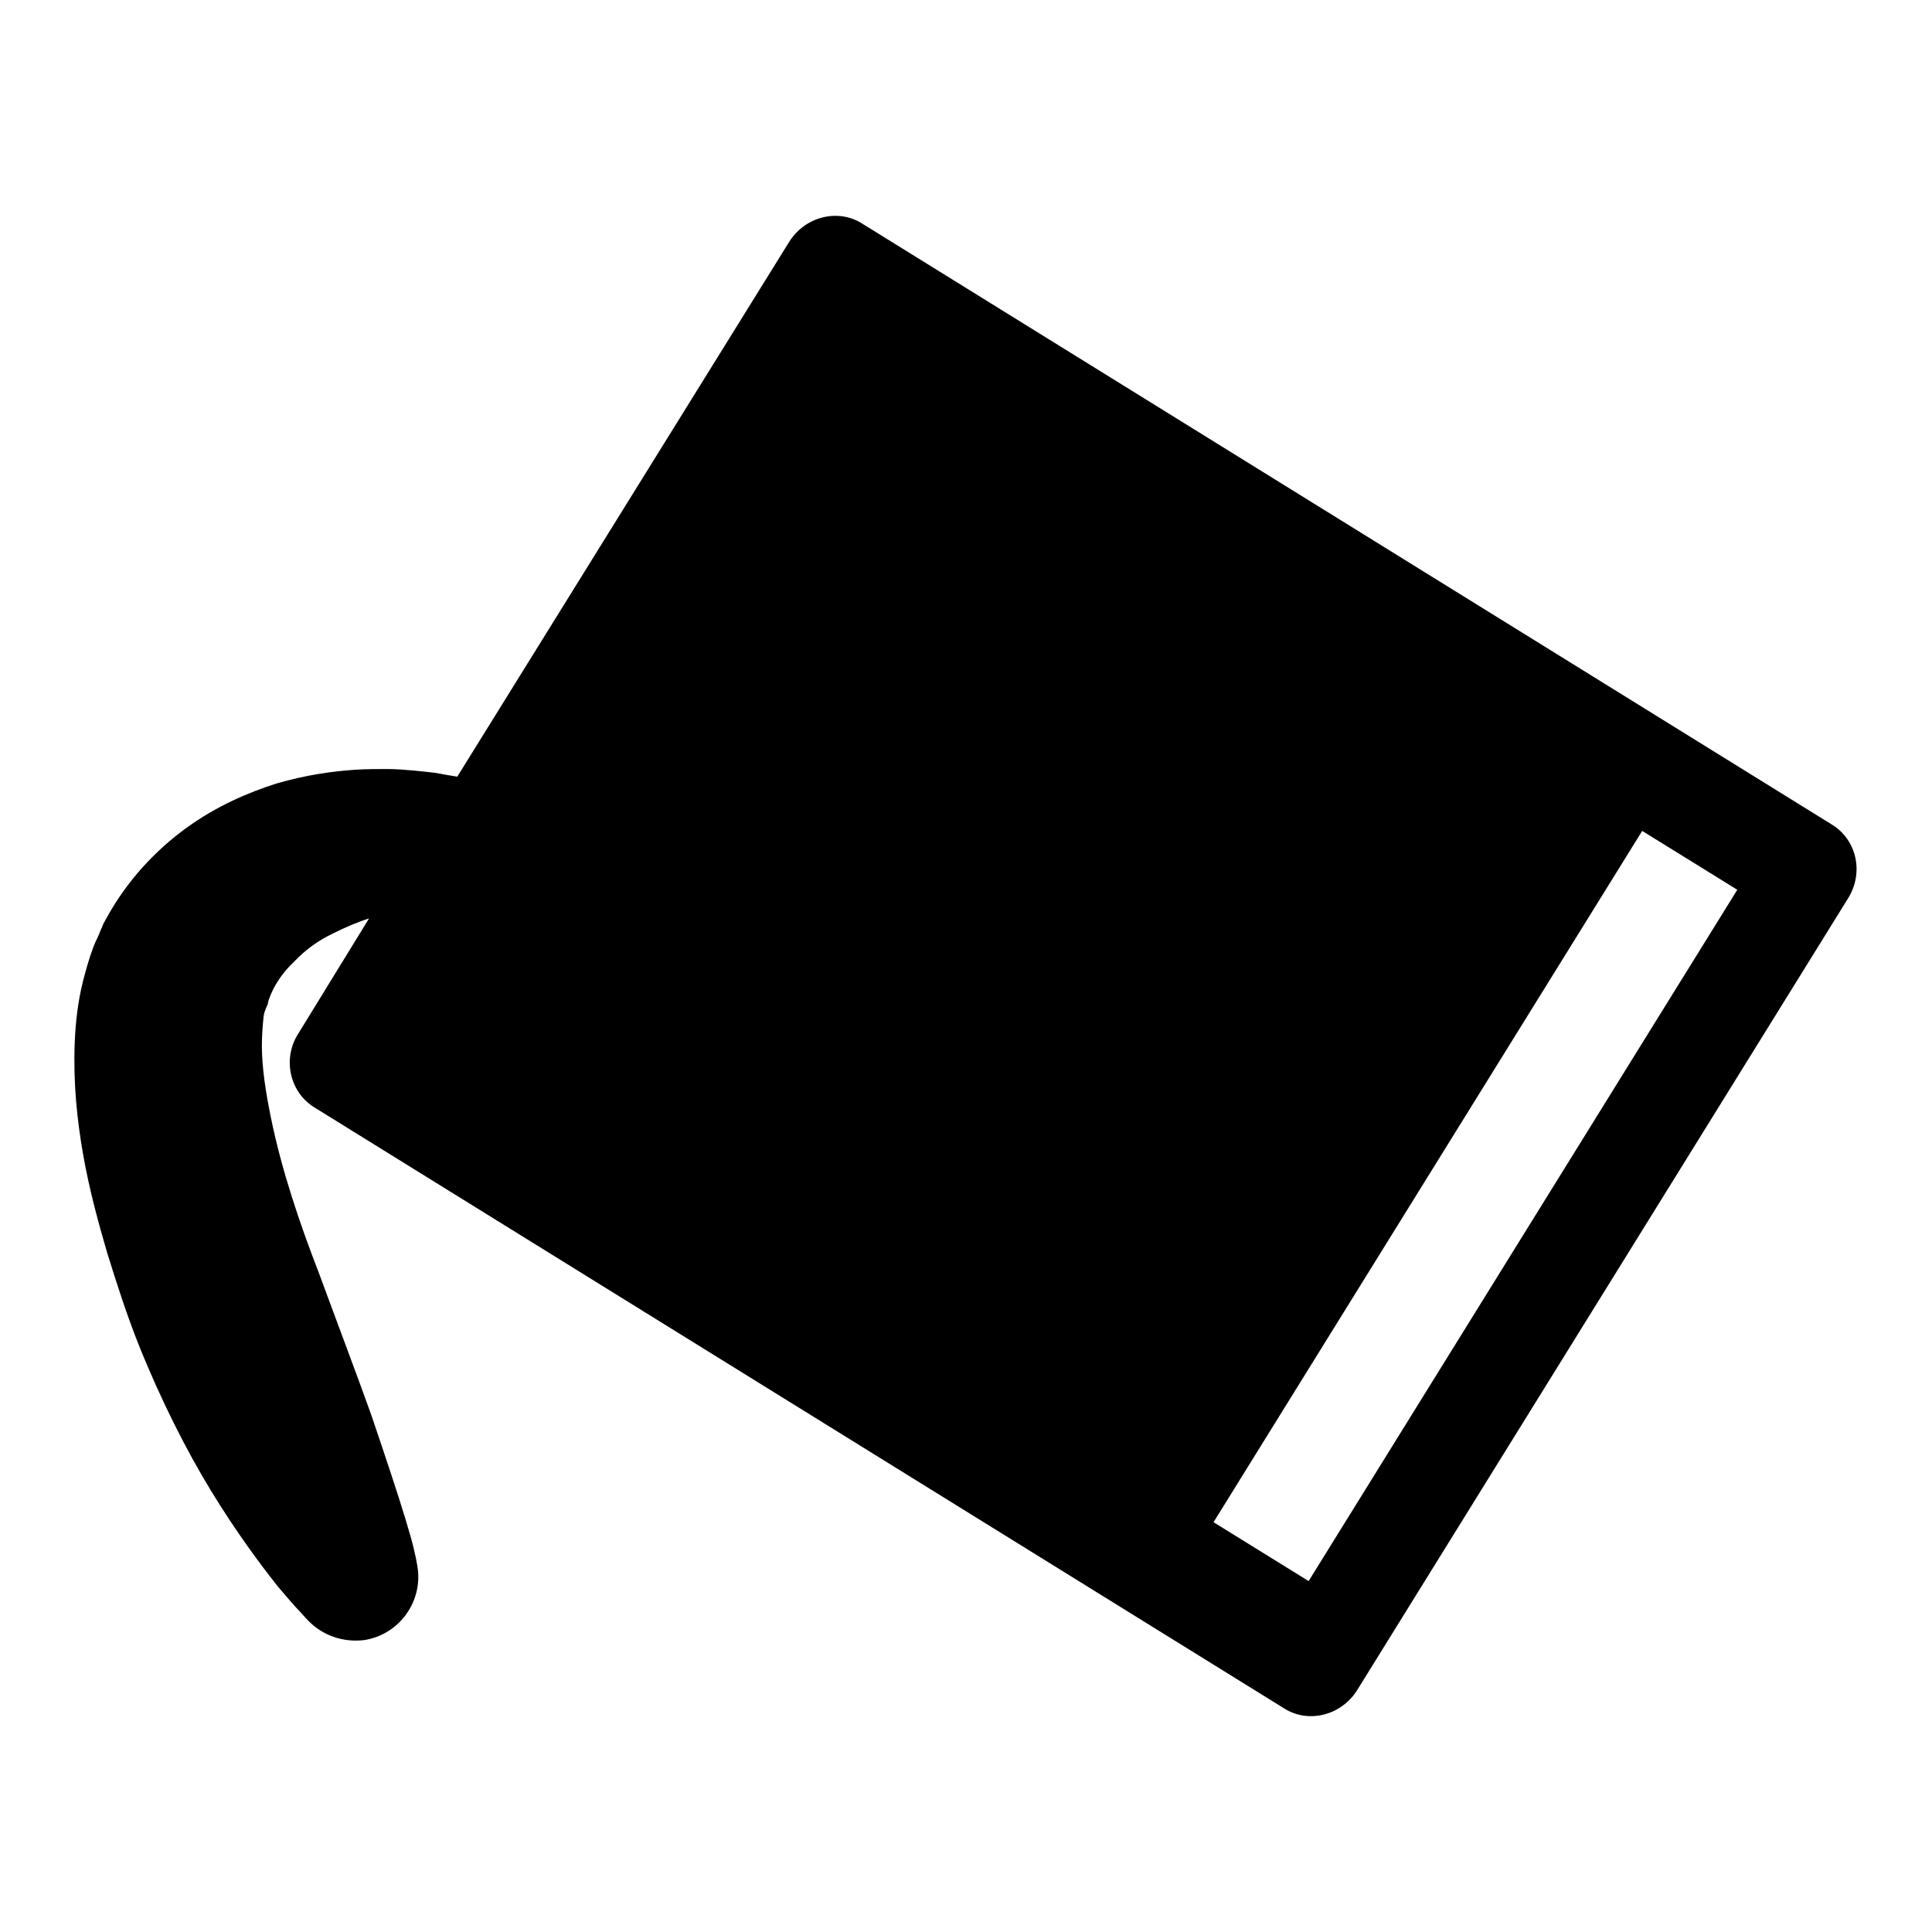 <?xml version="1.0" encoding="utf-8"?>
<!-- Svg Vector Icons : http://www.onlinewebfonts.com/icon -->
<!DOCTYPE svg PUBLIC "-//W3C//DTD SVG 1.1//EN" "http://www.w3.org/Graphics/SVG/1.1/DTD/svg11.dtd">
<svg version="1.1" xmlns="http://www.w3.org/2000/svg" xmlns:xlink="http://www.w3.org/1999/xlink" x="0px" y="0px" viewBox="0 0 256 256" enable-background="new 0 0 256 256" xml:space="preserve">
<g><g><g><path fill="#000000" d="M242.8,109.3L114.2,29.6c-3.2-2-7.5-0.9-9.6,2.4l-44,70.9c-0.2,0-0.6-0.1-1.3-0.2c-0.5-0.1-1.1-0.2-1.7-0.3c-0.7-0.1-1.8-0.2-2.8-0.3c-1.1-0.1-2.3-0.2-3.6-0.2c-1.3,0-2.7,0-4.2,0.1c-3,0.2-6.5,0.7-10.3,1.8c-3.8,1.2-8,3-12,5.9c-4,2.9-7.8,6.9-10.5,11.8l-0.5,0.9l-0.2,0.5l-0.1,0.2l-0.2,0.5l-0.3,0.7l-0.2,0.4l-0.3,0.7c-0.7,1.9-1,3.1-1.4,4.6c-0.7,2.8-1,5.6-1.1,8.2c-0.2,5.3,0.3,10.1,1.1,14.7c0.8,4.6,2,9,3.2,13.1c1.3,4.2,2.6,8.2,4.1,12c3,7.5,6.4,14.2,9.7,19.6c3.3,5.4,6.5,9.7,8.8,12.6c1.2,1.4,2.2,2.6,2.9,3.3c0.7,0.8,1.1,1.2,1.1,1.2c1.9,2,4.7,3,7.6,2.6c4.6-0.8,7.7-5.2,6.9-9.8l-0.2-1.1c0,0-0.1-0.4-0.3-1.3c-0.2-0.9-0.6-2.2-1.1-3.9c-1-3.3-2.6-8.1-4.5-13.7c-2-5.6-4.4-11.9-6.9-18.7c-2.6-6.7-5-13.8-6.4-20.7c-0.7-3.4-1.2-6.7-1.2-9.5c0-1.4,0.1-2.6,0.2-3.6c0-0.4,0.2-1.1,0.2-1l0,0l0.1-0.3l0.3-0.7l0-0.1l0,0c0.1-0.3-0.2,0.4-0.1,0.3l0-0.1l0.1-0.2l0.1-0.4c0.7-2,1.9-3.7,3.4-5.1c1.4-1.5,3.2-2.8,5.1-3.7c1.6-0.8,3.2-1.5,4.8-2L39.5,137c-2.1,3.3-1.1,7.7,2.1,9.7l128.6,79.7c3.2,2,7.5,0.9,9.6-2.4l65.1-105C247,115.6,246,111.3,242.8,109.3z M173.4,209.5l-12.6-7.8l56.8-91.6l12.6,7.8L173.4,209.5z"/></g><g></g><g></g><g></g><g></g><g></g><g></g><g></g><g></g><g></g><g></g><g></g><g></g><g></g><g></g><g></g></g></g>
</svg>